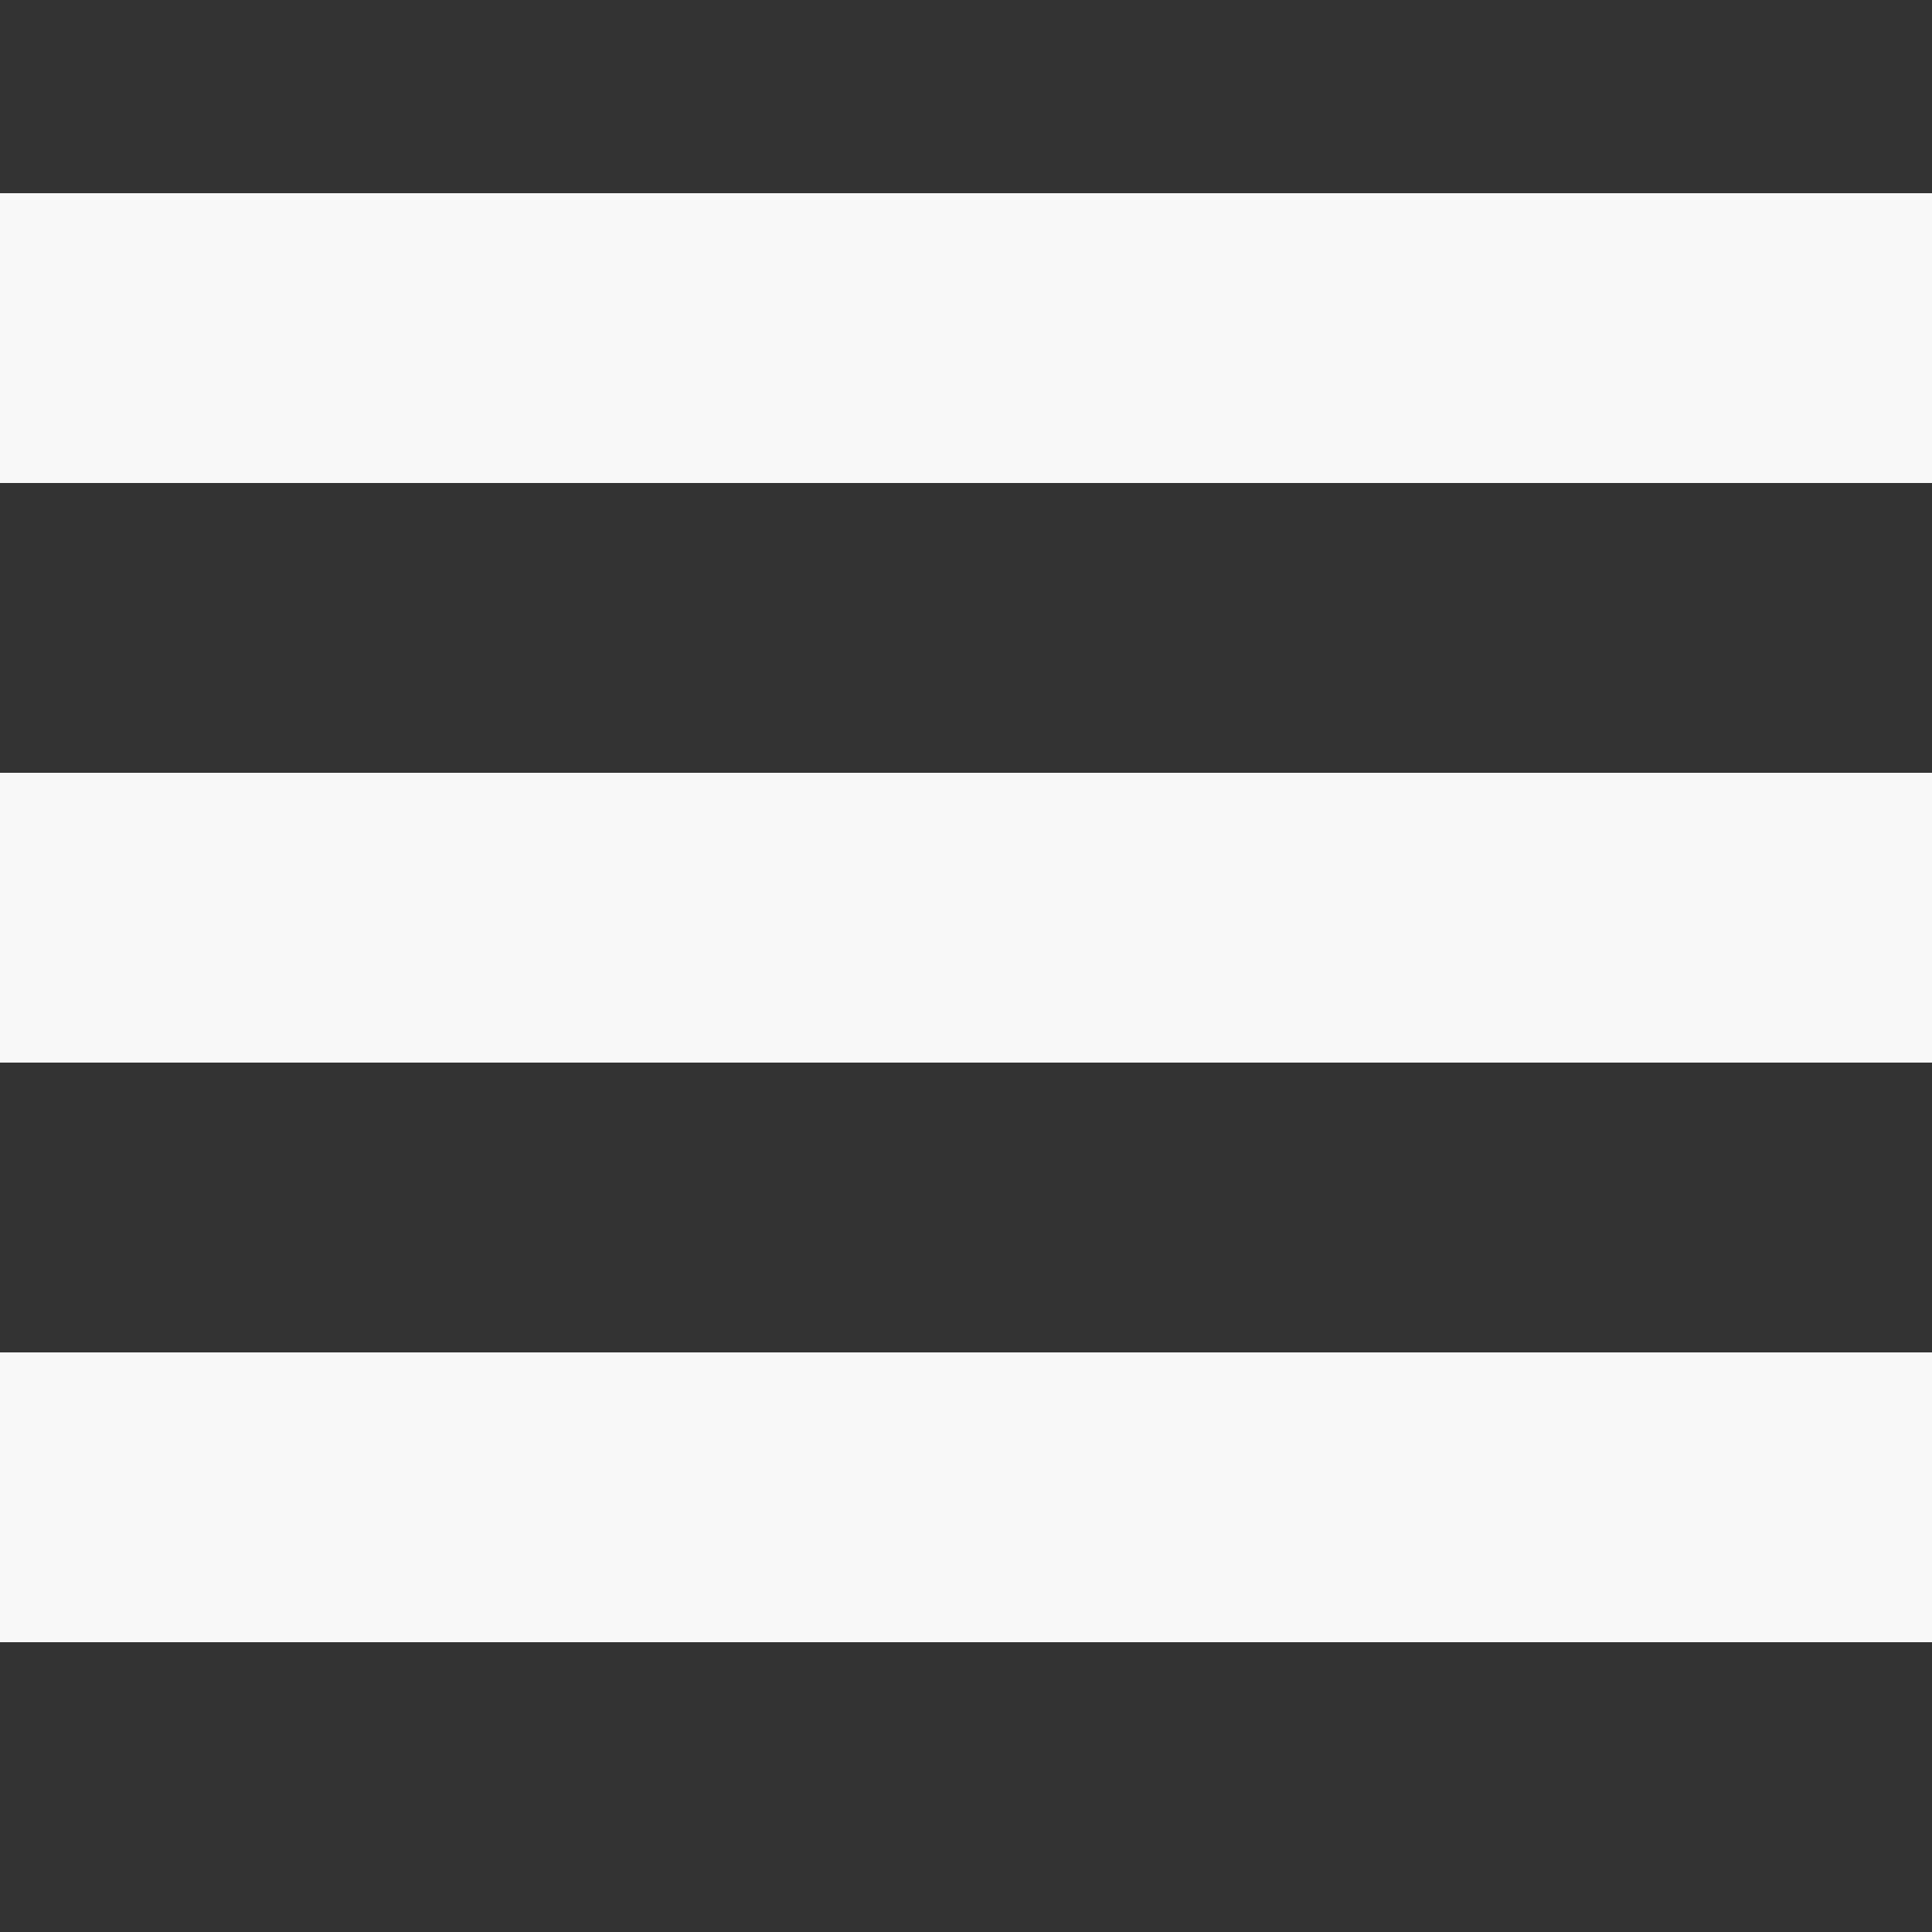 <svg width="20" height="20" viewBox="0 0 20 20" fill="none" xmlns="http://www.w3.org/2000/svg">
<rect x="0" y="0" width="20" height="20" fill="#333333" stroke="none"/>
<path d="M20 5V2H0V5H20ZM20 11V8H0V11H20ZM20 17V14H0V17H20Z" fill="#F8F8F8"/>
</svg>
